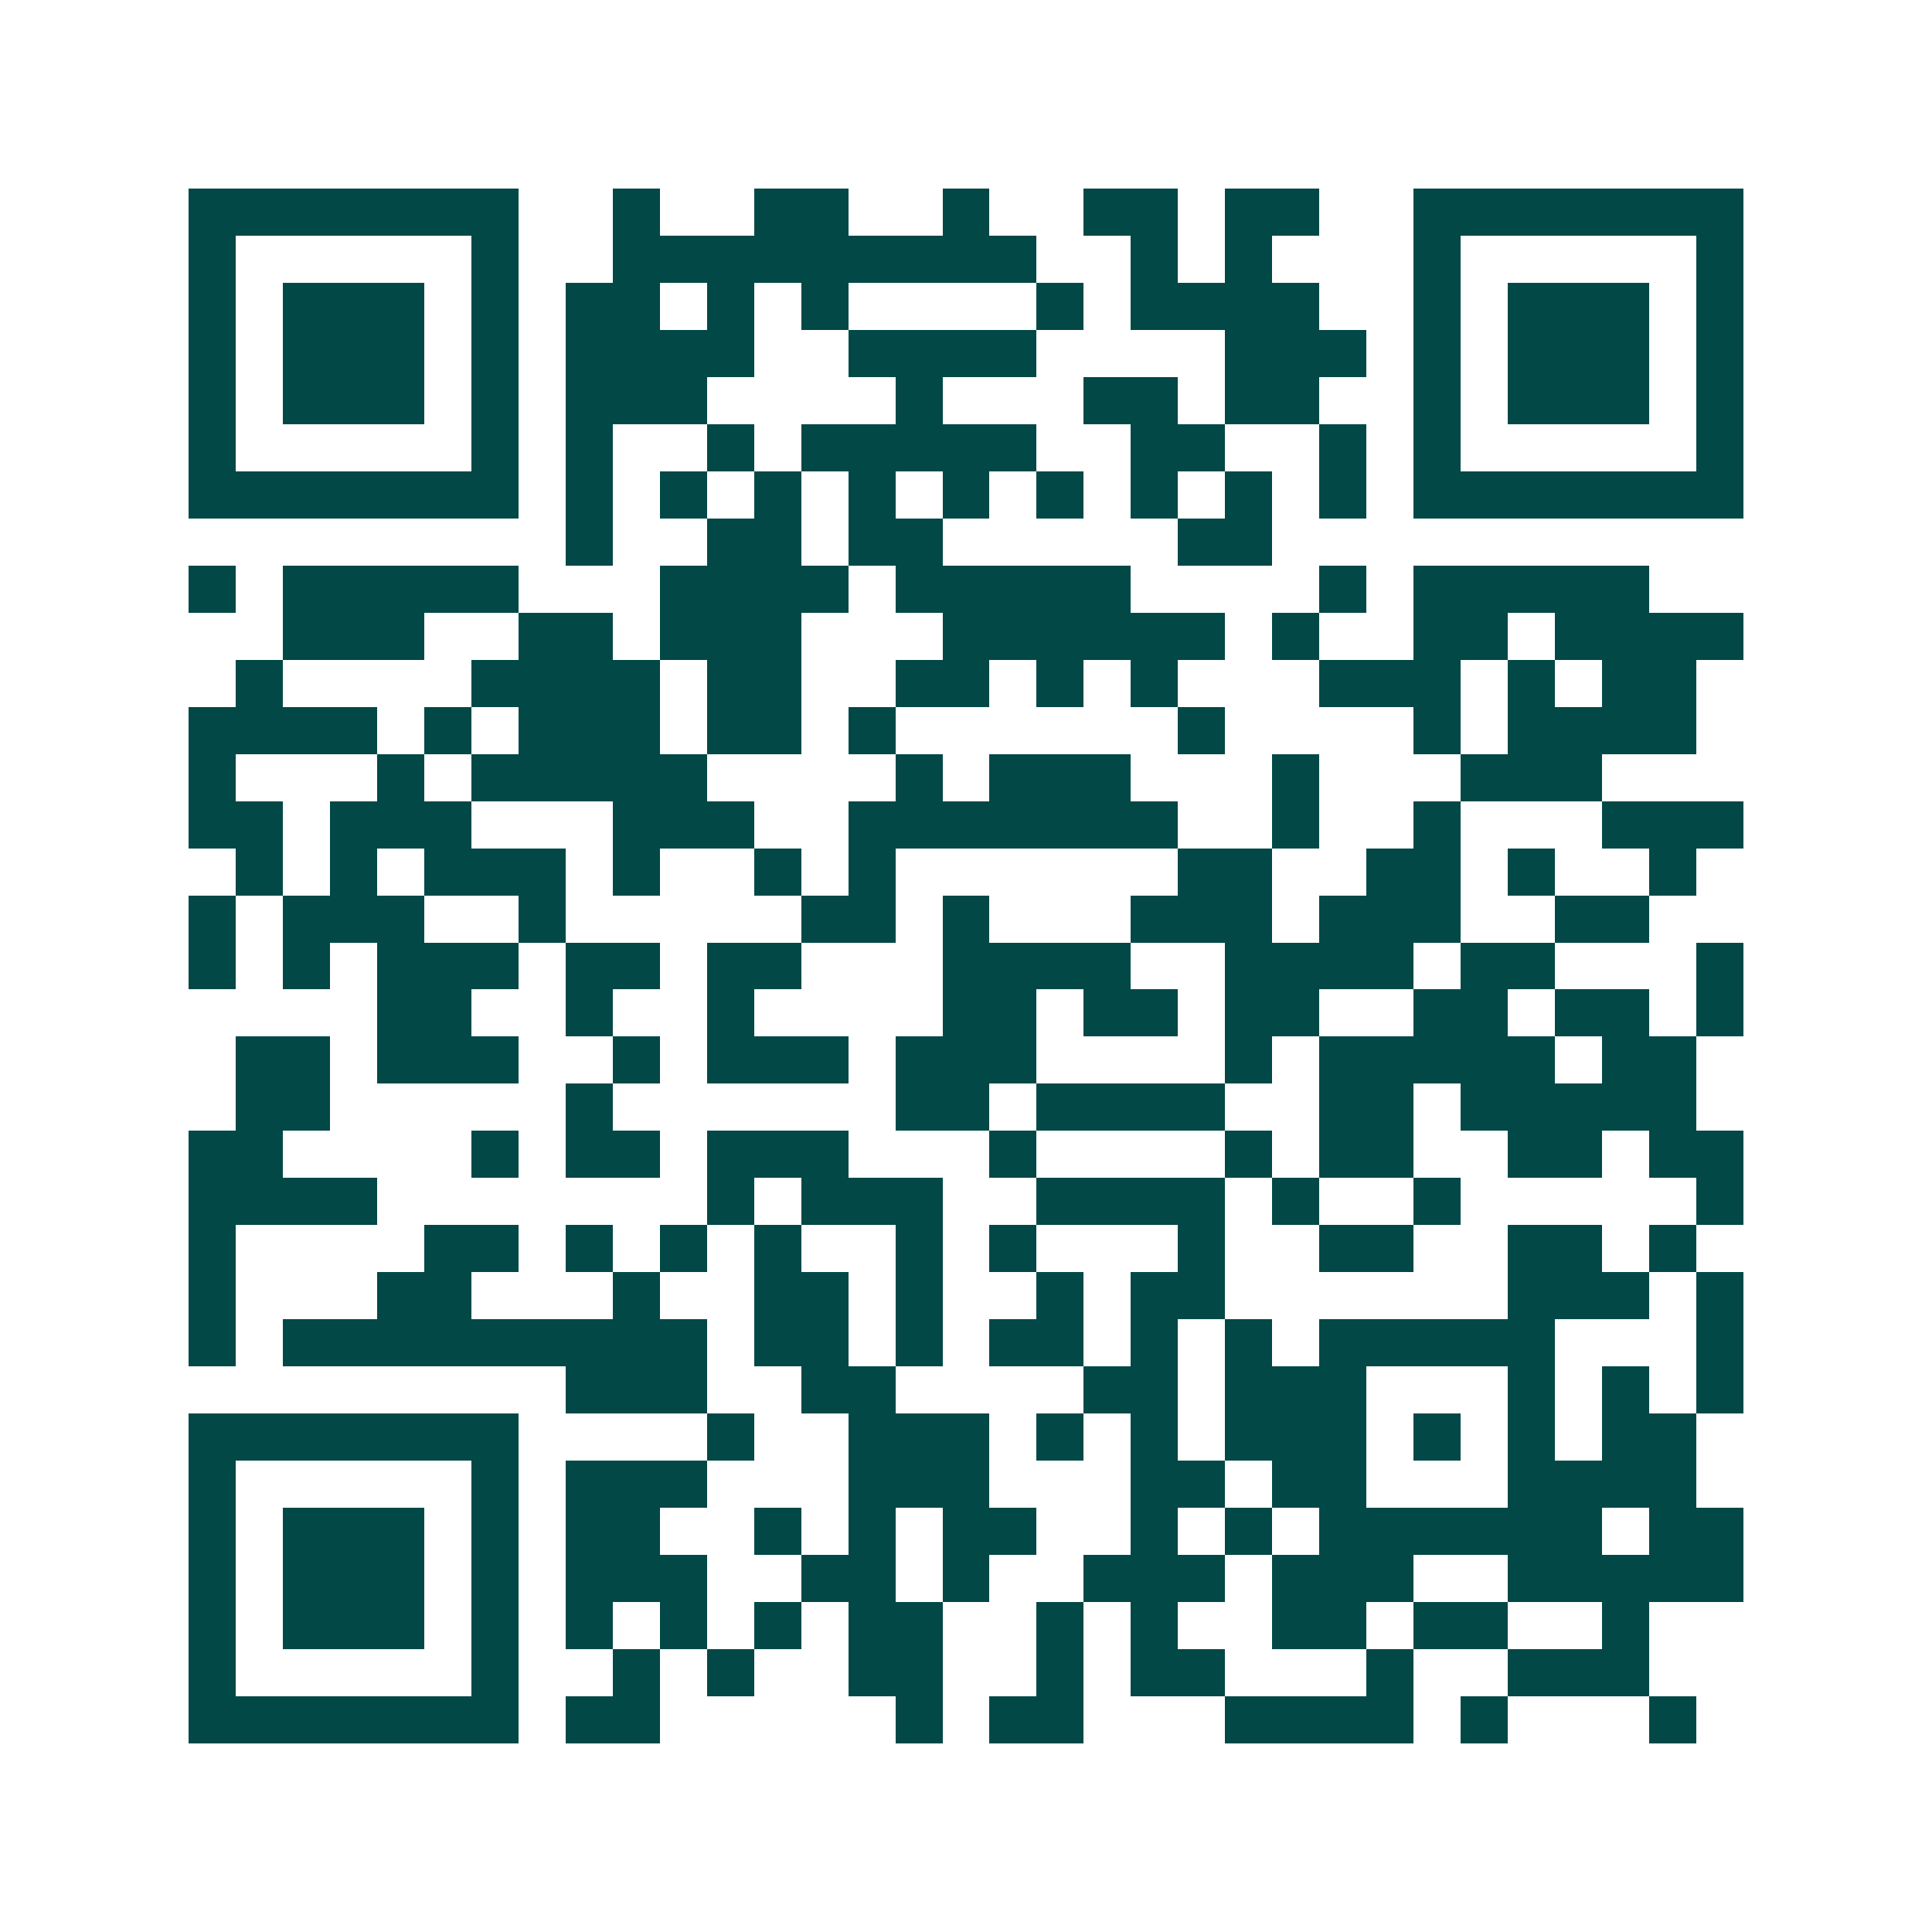 <svg xmlns="http://www.w3.org/2000/svg" width="200" height="200" viewBox="0 0 41 41" shape-rendering="crispEdges"><path fill="#ffffff" d="M0 0h41v41H0z"/><path stroke="#014847" d="M4 4.5h7m2 0h1m2 0h2m2 0h1m2 0h2m1 0h2m2 0h7M4 5.5h1m5 0h1m2 0h9m2 0h1m1 0h1m3 0h1m5 0h1M4 6.5h1m1 0h3m1 0h1m1 0h2m1 0h1m1 0h1m4 0h1m1 0h4m2 0h1m1 0h3m1 0h1M4 7.5h1m1 0h3m1 0h1m1 0h4m2 0h4m4 0h3m1 0h1m1 0h3m1 0h1M4 8.5h1m1 0h3m1 0h1m1 0h3m4 0h1m3 0h2m1 0h2m2 0h1m1 0h3m1 0h1M4 9.5h1m5 0h1m1 0h1m2 0h1m1 0h5m2 0h2m2 0h1m1 0h1m5 0h1M4 10.5h7m1 0h1m1 0h1m1 0h1m1 0h1m1 0h1m1 0h1m1 0h1m1 0h1m1 0h1m1 0h7M12 11.5h1m2 0h2m1 0h2m5 0h2M4 12.5h1m1 0h5m3 0h4m1 0h5m4 0h1m1 0h5M6 13.5h3m2 0h2m1 0h3m3 0h6m1 0h1m2 0h2m1 0h4M5 14.5h1m4 0h4m1 0h2m2 0h2m1 0h1m1 0h1m3 0h3m1 0h1m1 0h2M4 15.5h4m1 0h1m1 0h3m1 0h2m1 0h1m6 0h1m4 0h1m1 0h4M4 16.5h1m3 0h1m1 0h5m4 0h1m1 0h3m3 0h1m3 0h3M4 17.5h2m1 0h3m3 0h3m2 0h7m2 0h1m2 0h1m3 0h3M5 18.5h1m1 0h1m1 0h3m1 0h1m2 0h1m1 0h1m6 0h2m2 0h2m1 0h1m2 0h1M4 19.5h1m1 0h3m2 0h1m5 0h2m1 0h1m3 0h3m1 0h3m2 0h2M4 20.5h1m1 0h1m1 0h3m1 0h2m1 0h2m3 0h4m2 0h4m1 0h2m3 0h1M8 21.5h2m2 0h1m2 0h1m4 0h2m1 0h2m1 0h2m2 0h2m1 0h2m1 0h1M5 22.5h2m1 0h3m2 0h1m1 0h3m1 0h3m4 0h1m1 0h5m1 0h2M5 23.5h2m5 0h1m6 0h2m1 0h4m2 0h2m1 0h5M4 24.5h2m4 0h1m1 0h2m1 0h3m3 0h1m4 0h1m1 0h2m2 0h2m1 0h2M4 25.5h4m7 0h1m1 0h3m2 0h4m1 0h1m2 0h1m5 0h1M4 26.5h1m4 0h2m1 0h1m1 0h1m1 0h1m2 0h1m1 0h1m3 0h1m2 0h2m2 0h2m1 0h1M4 27.5h1m3 0h2m3 0h1m2 0h2m1 0h1m2 0h1m1 0h2m6 0h3m1 0h1M4 28.5h1m1 0h9m1 0h2m1 0h1m1 0h2m1 0h1m1 0h1m1 0h5m3 0h1M12 29.5h3m2 0h2m4 0h2m1 0h3m3 0h1m1 0h1m1 0h1M4 30.5h7m4 0h1m2 0h3m1 0h1m1 0h1m1 0h3m1 0h1m1 0h1m1 0h2M4 31.5h1m5 0h1m1 0h3m3 0h3m3 0h2m1 0h2m3 0h4M4 32.5h1m1 0h3m1 0h1m1 0h2m2 0h1m1 0h1m1 0h2m2 0h1m1 0h1m1 0h6m1 0h2M4 33.5h1m1 0h3m1 0h1m1 0h3m2 0h2m1 0h1m2 0h3m1 0h3m2 0h5M4 34.5h1m1 0h3m1 0h1m1 0h1m1 0h1m1 0h1m1 0h2m2 0h1m1 0h1m2 0h2m1 0h2m2 0h1M4 35.5h1m5 0h1m2 0h1m1 0h1m2 0h2m2 0h1m1 0h2m3 0h1m2 0h3M4 36.5h7m1 0h2m5 0h1m1 0h2m3 0h4m1 0h1m3 0h1"/></svg>
